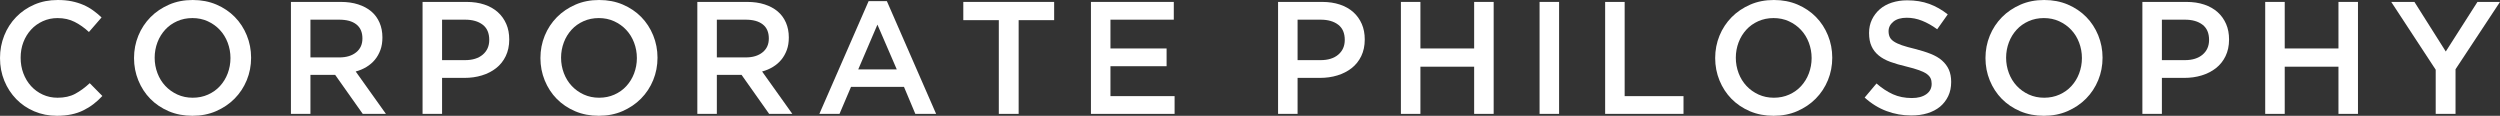 <?xml version="1.0" encoding="UTF-8"?><svg id="_レイヤー_2" xmlns="http://www.w3.org/2000/svg" viewBox="0 0 312.62 14.48"><rect x="0" y="0" width="312.62" height="14.48" fill="#333333" stroke="none"/><defs><style>.cls-1{fill:#fff;stroke-width:0px;}</style></defs><g id="_レイヤー_1-2"><path class="cls-1" d="M11.67,13.03c-.39.3-.82.56-1.27.78-.45.22-.95.39-1.49.5-.54.11-1.14.17-1.79.17-1.03,0-1.97-.19-2.84-.56-.87-.37-1.62-.88-2.25-1.53-.63-.65-1.13-1.41-1.49-2.29-.36-.88-.54-1.83-.54-2.84s.18-1.94.53-2.82c.35-.88.85-1.65,1.49-2.31.64-.66,1.4-1.18,2.28-1.56.88-.38,1.85-.57,2.92-.57.64,0,1.22.05,1.75.16.53.11,1.01.26,1.45.45.44.19.85.42,1.22.69.37.27.73.56,1.06.88l-1.58,1.82c-.56-.52-1.15-.94-1.78-1.26-.63-.32-1.34-.48-2.14-.48-.67,0-1.28.13-1.85.39-.57.26-1.06.61-1.47,1.06-.41.45-.73.97-.96,1.57-.23.6-.34,1.25-.34,1.94s.11,1.34.34,1.95c.23.61.55,1.14.96,1.59.41.45.9.81,1.47,1.07.57.26,1.18.39,1.85.39.85,0,1.59-.16,2.2-.49.61-.33,1.22-.77,1.82-1.33l1.58,1.6c-.36.39-.74.73-1.13,1.03Z"/><path class="cls-1" d="M30.86,10.02c-.36.88-.87,1.65-1.52,2.31-.65.66-1.43,1.18-2.32,1.57-.89.39-1.88.58-2.96.58s-2.07-.19-2.96-.57c-.89-.38-1.66-.9-2.3-1.55-.64-.65-1.14-1.42-1.5-2.3-.36-.88-.54-1.81-.54-2.8s.18-1.92.54-2.8c.36-.88.87-1.65,1.52-2.31.65-.66,1.43-1.18,2.32-1.57.89-.39,1.88-.58,2.96-.58s2.07.19,2.96.57c.89.38,1.66.9,2.3,1.55.64.65,1.14,1.42,1.5,2.3.36.88.54,1.81.54,2.8s-.18,1.92-.54,2.8ZM28.47,5.33c-.23-.61-.56-1.14-.98-1.59-.42-.45-.92-.81-1.51-1.08-.59-.27-1.23-.4-1.92-.4s-1.33.13-1.91.39c-.58.26-1.08.61-1.49,1.06-.41.45-.74.97-.97,1.58-.23.61-.35,1.25-.35,1.93s.12,1.32.35,1.93c.23.61.56,1.14.98,1.59.42.45.92.81,1.51,1.08.59.27,1.23.4,1.92.4s1.33-.13,1.91-.39c.58-.26,1.08-.61,1.49-1.06.41-.45.74-.97.97-1.58.23-.61.35-1.25.35-1.93s-.12-1.32-.35-1.93Z"/><path class="cls-1" d="M45.36,14.24l-3.45-4.88h-3.09v4.88h-2.44V.24h6.24c.8,0,1.52.1,2.17.31.65.21,1.19.5,1.64.88.45.38.79.85,1.03,1.4.24.55.36,1.17.36,1.85,0,.59-.08,1.11-.25,1.57-.17.46-.4.87-.69,1.22-.29.35-.64.65-1.05.9-.41.25-.86.44-1.35.57l3.78,5.3h-2.9ZM44.56,3.05c-.51-.4-1.22-.59-2.15-.59h-3.59v4.72h3.61c.88,0,1.58-.21,2.11-.64s.78-1,.78-1.73c0-.78-.25-1.36-.76-1.76Z"/><path class="cls-1" d="M63.24,7.02c-.29.6-.69,1.1-1.2,1.5s-1.1.7-1.78.91c-.68.21-1.41.31-2.19.31h-2.79v4.5h-2.44V.24h5.52c.81,0,1.55.11,2.21.33.66.22,1.22.54,1.68.95.46.41.81.91,1.06,1.48.25.57.37,1.22.37,1.94,0,.79-.15,1.48-.44,2.08ZM60.36,3.09c-.55-.42-1.28-.63-2.21-.63h-2.87v5.06h2.87c.94,0,1.68-.23,2.22-.69.54-.46.81-1.07.81-1.84,0-.84-.27-1.48-.82-1.9Z"/><path class="cls-1" d="M81.68,10.02c-.36.88-.87,1.65-1.52,2.31-.65.66-1.43,1.18-2.32,1.57-.89.39-1.88.58-2.96.58s-2.07-.19-2.96-.57c-.89-.38-1.66-.9-2.3-1.55-.64-.65-1.14-1.42-1.5-2.3-.36-.88-.54-1.81-.54-2.8s.18-1.92.54-2.8c.36-.88.87-1.65,1.52-2.31.65-.66,1.43-1.18,2.32-1.57.89-.39,1.88-.58,2.96-.58s2.07.19,2.96.57c.89.38,1.66.9,2.3,1.55.64.65,1.14,1.42,1.5,2.3.36.88.54,1.81.54,2.8s-.18,1.92-.54,2.8ZM79.29,5.33c-.23-.61-.56-1.14-.98-1.59-.42-.45-.92-.81-1.51-1.08-.59-.27-1.23-.4-1.92-.4s-1.33.13-1.91.39c-.58.26-1.08.61-1.49,1.06-.41.45-.74.97-.97,1.58-.23.61-.35,1.25-.35,1.93s.12,1.32.35,1.93c.23.61.56,1.14.98,1.59.42.45.92.81,1.51,1.08.59.27,1.23.4,1.92.4s1.33-.13,1.91-.39c.58-.26,1.08-.61,1.49-1.06.41-.45.74-.97.97-1.58.23-.61.35-1.25.35-1.93s-.12-1.32-.35-1.93Z"/><path class="cls-1" d="M96.18,14.24l-3.45-4.88h-3.09v4.88h-2.44V.24h6.24c.8,0,1.52.1,2.17.31.65.21,1.19.5,1.64.88.45.38.79.85,1.03,1.4.24.55.36,1.17.36,1.85,0,.59-.08,1.11-.25,1.57-.17.46-.4.87-.69,1.22-.29.35-.64.65-1.05.9-.41.25-.86.44-1.35.57l3.78,5.3h-2.9ZM95.38,3.05c-.51-.4-1.22-.59-2.15-.59h-3.59v4.72h3.61c.88,0,1.58-.21,2.11-.64s.78-1,.78-1.73c0-.78-.25-1.36-.76-1.76Z"/><path class="cls-1" d="M117.06,14.24h-2.6l-1.42-3.38h-6.62l-1.44,3.38h-2.52L108.62.14h2.28l6.16,14.1ZM109.72,3.08l-2.4,5.6h4.82l-2.42-5.6Z"/><path class="cls-1" d="M127.38,14.24h-2.48V2.52h-4.44V.24h11.36v2.28h-4.44v11.72Z"/><path class="cls-1" d="M146.78,2.46h-7.92v3.6h7.02v2.22h-7.02v3.74h8.02v2.22h-10.46V.24h10.36v2.22Z"/><path class="cls-1" d="M170.22,7.02c-.29.6-.69,1.1-1.2,1.5s-1.1.7-1.78.91c-.68.21-1.41.31-2.19.31h-2.79v4.5h-2.44V.24h5.52c.81,0,1.55.11,2.21.33.66.22,1.22.54,1.68.95.46.41.81.91,1.06,1.48.25.57.37,1.22.37,1.94,0,.79-.15,1.48-.44,2.08ZM167.34,3.09c-.55-.42-1.28-.63-2.21-.63h-2.87v5.06h2.87c.94,0,1.68-.23,2.22-.69.54-.46.81-1.07.81-1.84,0-.84-.27-1.48-.82-1.9Z"/><path class="cls-1" d="M177.62,8.34v5.9h-2.44V.24h2.44v5.82h6.72V.24h2.44v14h-2.44v-5.9h-6.72Z"/><path class="cls-1" d="M194.96.24v14h-2.44V.24h2.44Z"/><path class="cls-1" d="M200.72.24h2.44v11.78h7.36v2.22h-9.8V.24Z"/><path class="cls-1" d="M228.58,10.02c-.36.88-.87,1.65-1.52,2.31-.65.66-1.43,1.18-2.32,1.57-.89.39-1.88.58-2.96.58s-2.07-.19-2.96-.57c-.89-.38-1.66-.9-2.3-1.55-.64-.65-1.14-1.42-1.5-2.3-.36-.88-.54-1.81-.54-2.8s.18-1.92.54-2.8c.36-.88.87-1.65,1.52-2.31.65-.66,1.43-1.18,2.32-1.57.89-.39,1.88-.58,2.96-.58s2.07.19,2.96.57c.89.38,1.66.9,2.3,1.55.64.65,1.14,1.42,1.5,2.3.36.88.54,1.81.54,2.8s-.18,1.92-.54,2.8ZM226.19,5.33c-.23-.61-.56-1.14-.98-1.59-.42-.45-.92-.81-1.51-1.08-.59-.27-1.23-.4-1.92-.4s-1.33.13-1.91.39c-.58.26-1.08.61-1.49,1.06-.41.45-.74.97-.97,1.58-.23.61-.35,1.25-.35,1.93s.12,1.32.35,1.93c.23.61.56,1.14.98,1.59.42.45.92.81,1.51,1.08.59.27,1.23.4,1.92.4s1.33-.13,1.91-.39c.58-.26,1.08-.61,1.49-1.06.41-.45.74-.97.97-1.58.23-.61.35-1.25.35-1.93s-.12-1.32-.35-1.93Z"/><path class="cls-1" d="M236.3,4.62c.09.2.26.39.51.56.25.17.59.33,1.02.48.43.15.99.3,1.65.46.73.19,1.39.39,1.96.62.57.23,1.04.5,1.41.83.37.33.66.71.85,1.14.19.43.29.94.29,1.53,0,.67-.12,1.26-.37,1.78-.25.52-.59.96-1.02,1.32-.44.36-.96.63-1.57.82-.61.19-1.29.28-2.02.28-1.08,0-2.11-.18-3.1-.55-.99-.37-1.9-.93-2.74-1.69l1.48-1.76c.68.59,1.37,1.04,2.06,1.35.69.31,1.48.47,2.36.47.76,0,1.36-.16,1.81-.48.45-.32.67-.75.67-1.3,0-.25-.04-.48-.13-.68-.09-.2-.25-.38-.48-.55-.23-.17-.56-.32-.96-.47-.41-.15-.94-.3-1.59-.46-.75-.17-1.41-.37-2-.58-.58-.21-1.07-.48-1.46-.8-.39-.32-.7-.71-.9-1.16-.21-.45-.31-1.01-.31-1.66,0-.61.12-1.17.36-1.67s.57-.93.98-1.29.92-.64,1.5-.83c.59-.19,1.22-.29,1.92-.29,1.03,0,1.95.15,2.77.45.82.3,1.59.74,2.31,1.31l-1.32,1.86c-.64-.47-1.27-.82-1.9-1.07-.63-.25-1.26-.37-1.9-.37-.72,0-1.28.16-1.68.49-.4.33-.6.72-.6,1.19,0,.28.05.52.14.72Z"/><path class="cls-1" d="M262.38,10.02c-.36.88-.87,1.65-1.52,2.31-.65.66-1.43,1.18-2.32,1.57-.89.39-1.88.58-2.96.58s-2.07-.19-2.96-.57c-.89-.38-1.66-.9-2.3-1.55-.64-.65-1.14-1.42-1.5-2.3-.36-.88-.54-1.81-.54-2.8s.18-1.92.54-2.8c.36-.88.87-1.65,1.52-2.31.65-.66,1.43-1.18,2.32-1.57.89-.39,1.88-.58,2.96-.58s2.07.19,2.96.57c.89.38,1.66.9,2.3,1.55.64.65,1.14,1.42,1.5,2.3.36.88.54,1.81.54,2.8s-.18,1.92-.54,2.8ZM259.99,5.33c-.23-.61-.56-1.14-.98-1.59-.42-.45-.92-.81-1.51-1.08-.59-.27-1.23-.4-1.92-.4s-1.33.13-1.91.39c-.58.26-1.08.61-1.49,1.06-.41.45-.74.97-.97,1.58-.23.61-.35,1.25-.35,1.93s.12,1.32.35,1.93c.23.61.56,1.14.98,1.59.42.45.92.81,1.51,1.08.59.27,1.23.4,1.92.4s1.33-.13,1.91-.39c.58-.26,1.08-.61,1.49-1.06.41-.45.74-.97.97-1.58.23-.61.35-1.25.35-1.93s-.12-1.32-.35-1.93Z"/><path class="cls-1" d="M278.3,7.02c-.29.6-.69,1.1-1.2,1.5s-1.1.7-1.78.91c-.68.21-1.41.31-2.19.31h-2.79v4.5h-2.44V.24h5.52c.81,0,1.55.11,2.21.33.66.22,1.22.54,1.68.95.46.41.81.91,1.06,1.48.25.57.37,1.22.37,1.94,0,.79-.15,1.48-.44,2.08ZM275.42,3.09c-.55-.42-1.28-.63-2.21-.63h-2.87v5.06h2.87c.94,0,1.68-.23,2.22-.69.54-.46.81-1.07.81-1.84,0-.84-.27-1.48-.82-1.9Z"/><path class="cls-1" d="M285.7,8.34v5.9h-2.44V.24h2.44v5.82h6.72V.24h2.44v14h-2.44v-5.9h-6.72Z"/><path class="cls-1" d="M307.06,14.24h-2.48v-5.52l-5.56-8.48h2.9l3.92,6.2,3.96-6.2h2.82l-5.56,8.42v5.58Z"/></g></svg>